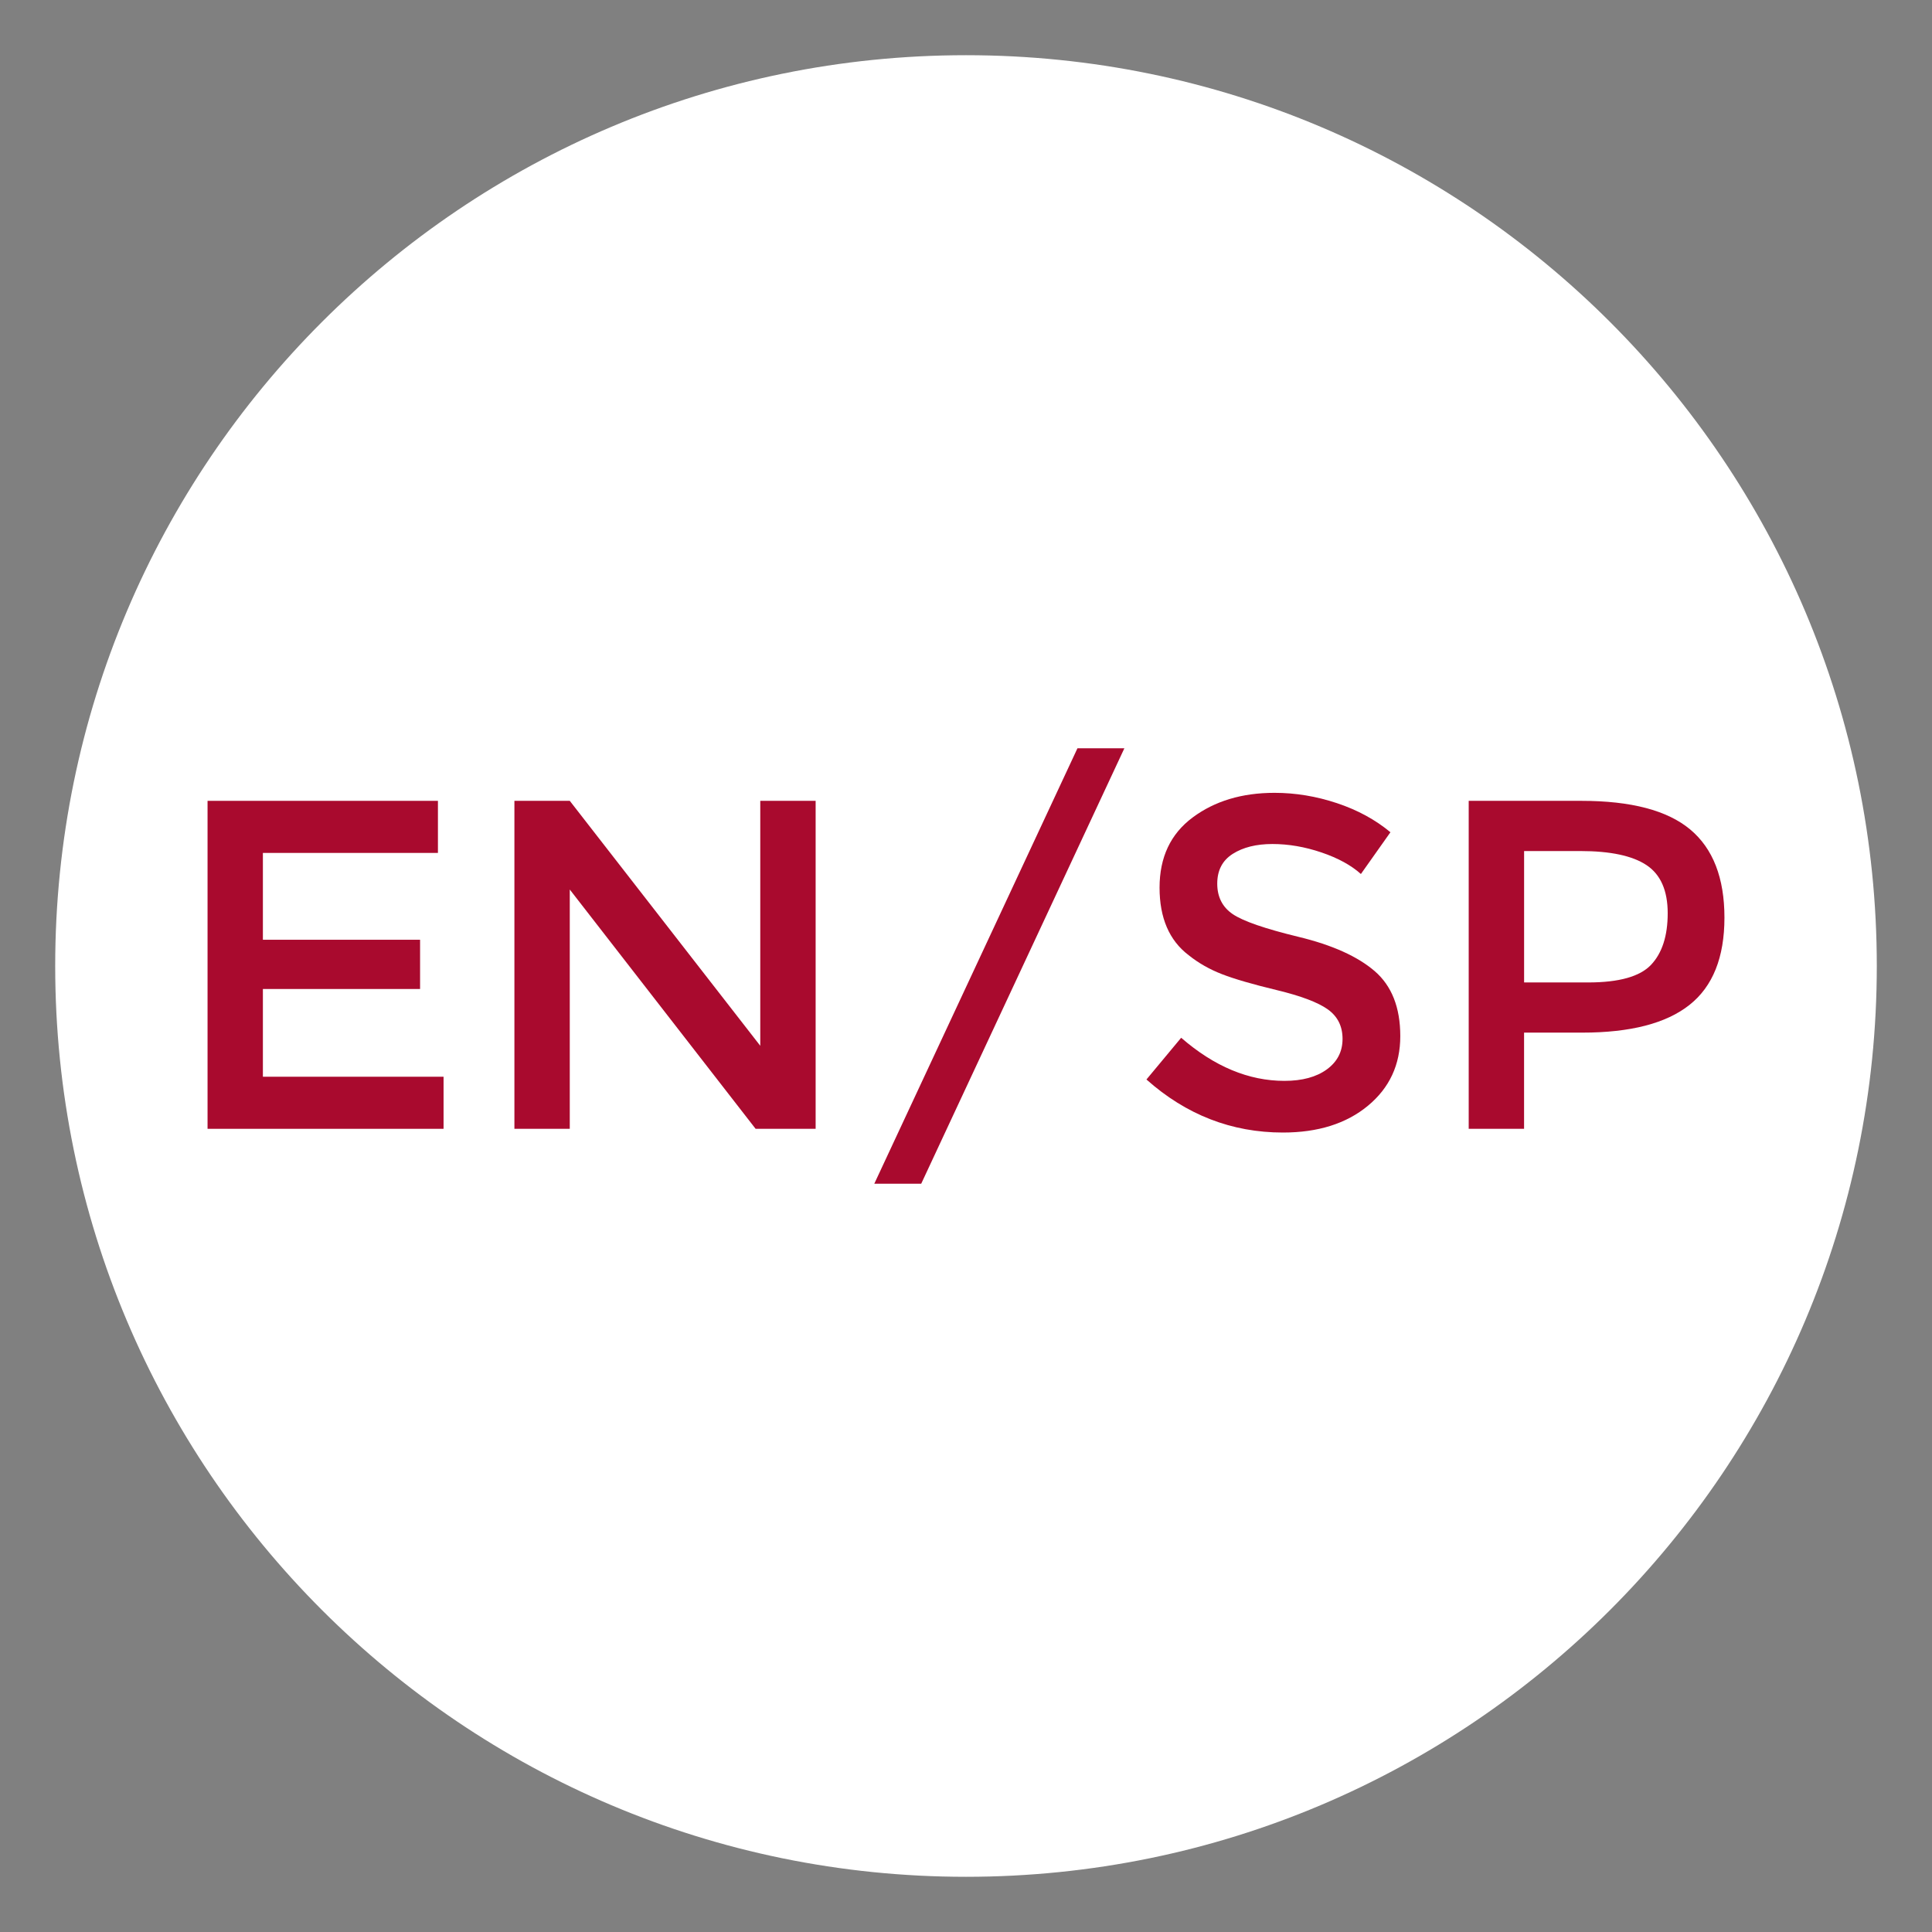 <?xml version="1.0" encoding="utf-8"?>
<!-- Generator: Adobe Illustrator 16.0.0, SVG Export Plug-In . SVG Version: 6.00 Build 0)  -->
<!DOCTYPE svg PUBLIC "-//W3C//DTD SVG 1.1//EN" "http://www.w3.org/Graphics/SVG/1.1/DTD/svg11.dtd">
<svg version="1.1" id="Capa_1" xmlns="http://www.w3.org/2000/svg" xmlns:xlink="http://www.w3.org/1999/xlink" x="0px" y="0px"
	 width="70px" height="70px" viewBox="0 0 70 70" enable-background="new 0 0 70 70" xml:space="preserve">
<rect x="0" y="0" width="70" height="70" fill="#808080" stroke="none"/>
<path fill="#FFFFFF" d="M68,35c0,18.227-14.773,33-33,33C16.774,68,2,53.227,2,35C2,16.774,16.774,2,35,2C53.227,2,68,16.774,68,35"
	/>
<g>
	<path fill="#A90A2E" d="M15.867,29.016v1.887H9.525v3.146h5.695v1.784H9.525v3.179h6.546v1.887H7.52V29.016H15.867z"/>
	<path fill="#A90A2E" d="M27.546,29.016h2.006v11.882h-2.176l-6.732-8.669v8.669h-2.006V29.016h2.006l6.902,8.875V29.016z"/>
	<path fill="#A90A2E" d="M39.038,27.112h1.7l-7.361,15.777h-1.7L39.038,27.112z"/>
	<path fill="#A90A2E" d="M46.102,30.58c-0.584,0-1.062,0.119-1.437,0.357s-0.562,0.598-0.562,1.079c0,0.482,0.188,0.851,0.562,1.105
		s1.17,0.529,2.388,0.824c1.219,0.295,2.137,0.709,2.755,1.241c0.617,0.533,0.927,1.317,0.927,2.354s-0.392,1.879-1.174,2.525
		c-0.781,0.646-1.808,0.969-3.076,0.969c-1.859,0-3.508-0.641-4.947-1.922l1.258-1.512c1.201,1.043,2.448,1.562,3.74,1.562
		c0.646,0,1.158-0.139,1.538-0.416s0.569-0.646,0.569-1.105s-0.178-0.814-0.535-1.07c-0.357-0.254-0.972-0.486-1.845-0.697
		c-0.872-0.21-1.536-0.402-1.989-0.578s-0.855-0.405-1.207-0.688c-0.702-0.532-1.054-1.349-1.054-2.448
		c0-1.099,0.399-1.946,1.198-2.541s1.788-0.893,2.967-0.893c0.76,0,1.514,0.125,2.262,0.374s1.394,0.601,1.938,1.054l-1.07,1.513
		c-0.352-0.316-0.828-0.577-1.429-0.781S46.686,30.58,46.102,30.58z"/>
	<path fill="#A90A2E" d="M61.239,30.053c0.827,0.691,1.241,1.757,1.241,3.195c0,1.439-0.422,2.494-1.267,3.162
		c-0.845,0.67-2.14,1.004-3.884,1.004h-2.109v3.484h-2.006V29.016h4.08C59.098,29.016,60.412,29.362,61.239,30.053z M59.82,34.958
		c0.402-0.425,0.604-1.048,0.604-1.87c0-0.821-0.256-1.402-0.766-1.742s-1.309-0.511-2.396-0.511h-2.041v4.761h2.33
		C58.661,35.595,59.418,35.382,59.82,34.958z"/>
</g>
</svg>
